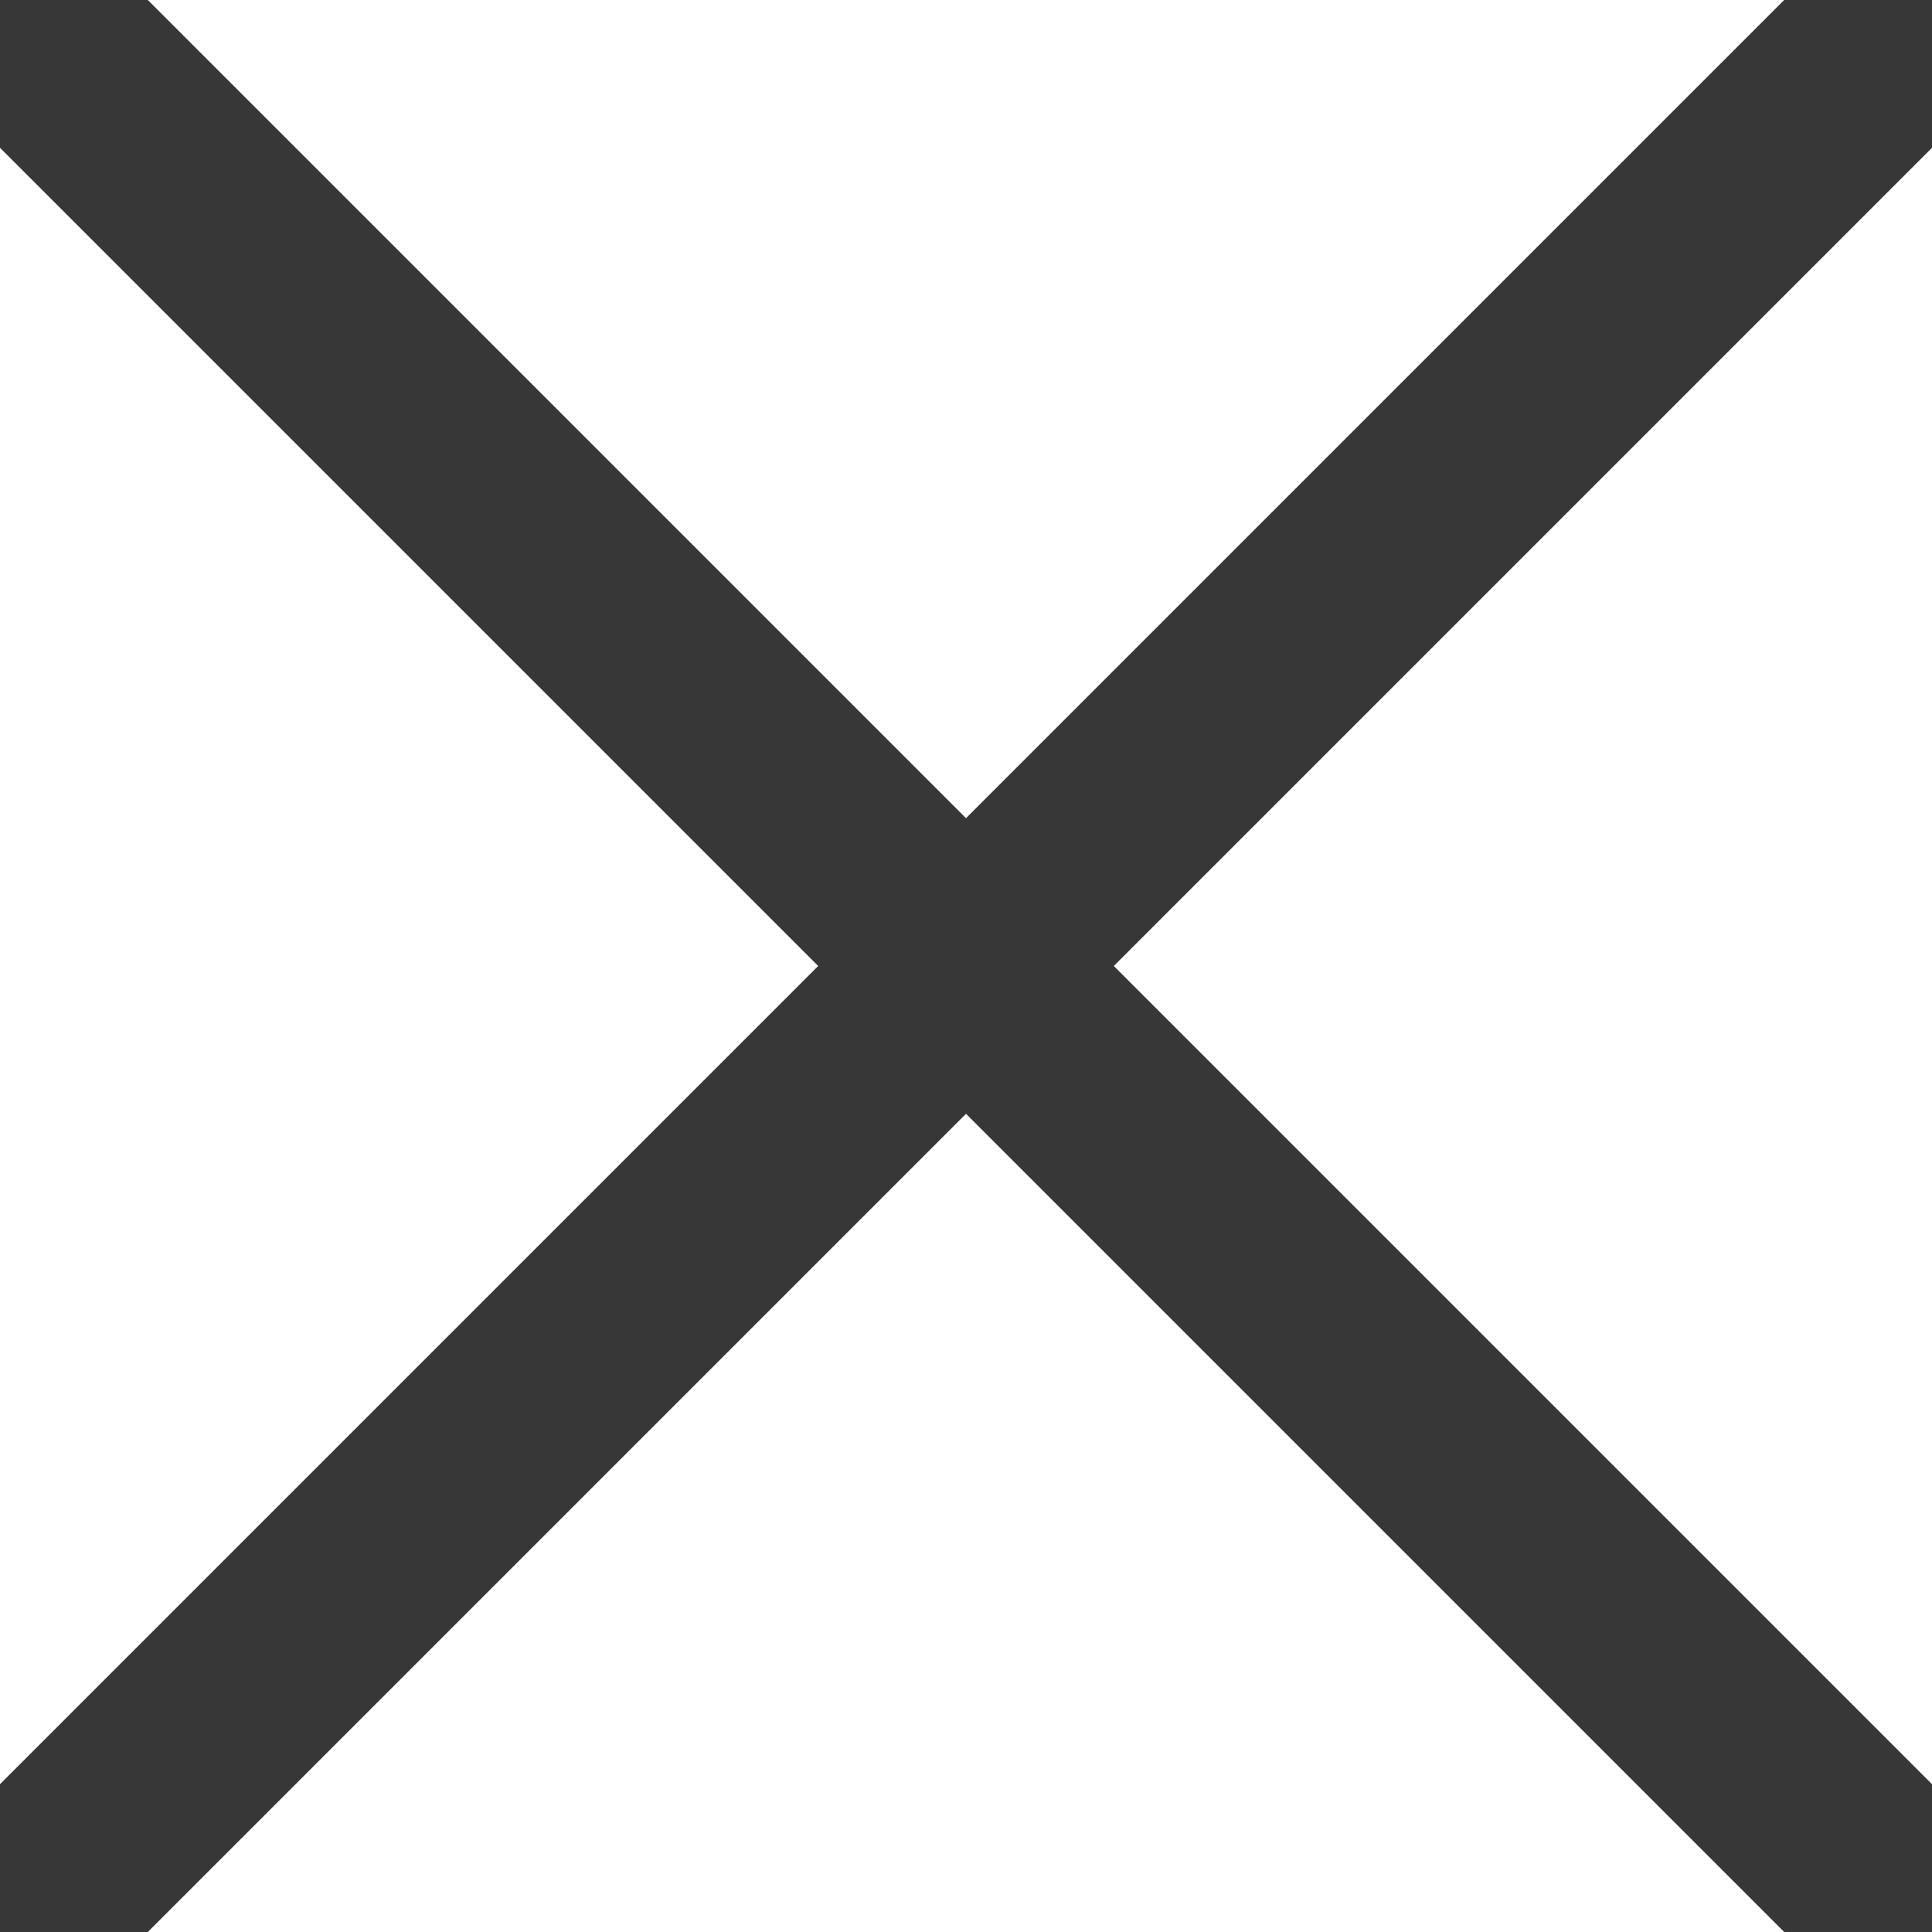 <?xml version="1.0" encoding="UTF-8"?>
<svg width="18px" height="18px" viewBox="0 0 18 18" version="1.1" xmlns="http://www.w3.org/2000/svg" xmlns:xlink="http://www.w3.org/1999/xlink">
    <!-- Generator: Sketch 64 (93537) - https://sketch.com -->
    <title>ICON / INTERFACE /close</title>
    <desc>Created with Sketch.</desc>
    <g id="ICON-/-INTERFACE-/close" stroke="none" stroke-width="1" fill="none" fill-rule="evenodd">
        <g fill="#000000" fill-rule="nonzero" id="Line-2" stroke="#373737">
            <path d="M0.139,0.139 C0.303,-0.026 0.558,-0.044 0.743,0.084 L0.809,0.139 L17.861,17.191 C18.046,17.376 18.046,17.676 17.861,17.861 C17.697,18.026 17.442,18.044 17.257,17.916 L17.191,17.861 L0.139,0.809 C-0.046,0.624 -0.046,0.324 0.139,0.139 Z"></path>
            <path d="M0.139,0.139 C0.303,-0.026 0.558,-0.044 0.743,0.084 L0.809,0.139 L17.861,17.191 C18.046,17.376 18.046,17.676 17.861,17.861 C17.697,18.026 17.442,18.044 17.257,17.916 L17.191,17.861 L0.139,0.809 C-0.046,0.624 -0.046,0.324 0.139,0.139 Z" transform="translate(9, 9) scale(1, -1) translate(-9, -9) "></path>
        </g>
    </g>
</svg>
